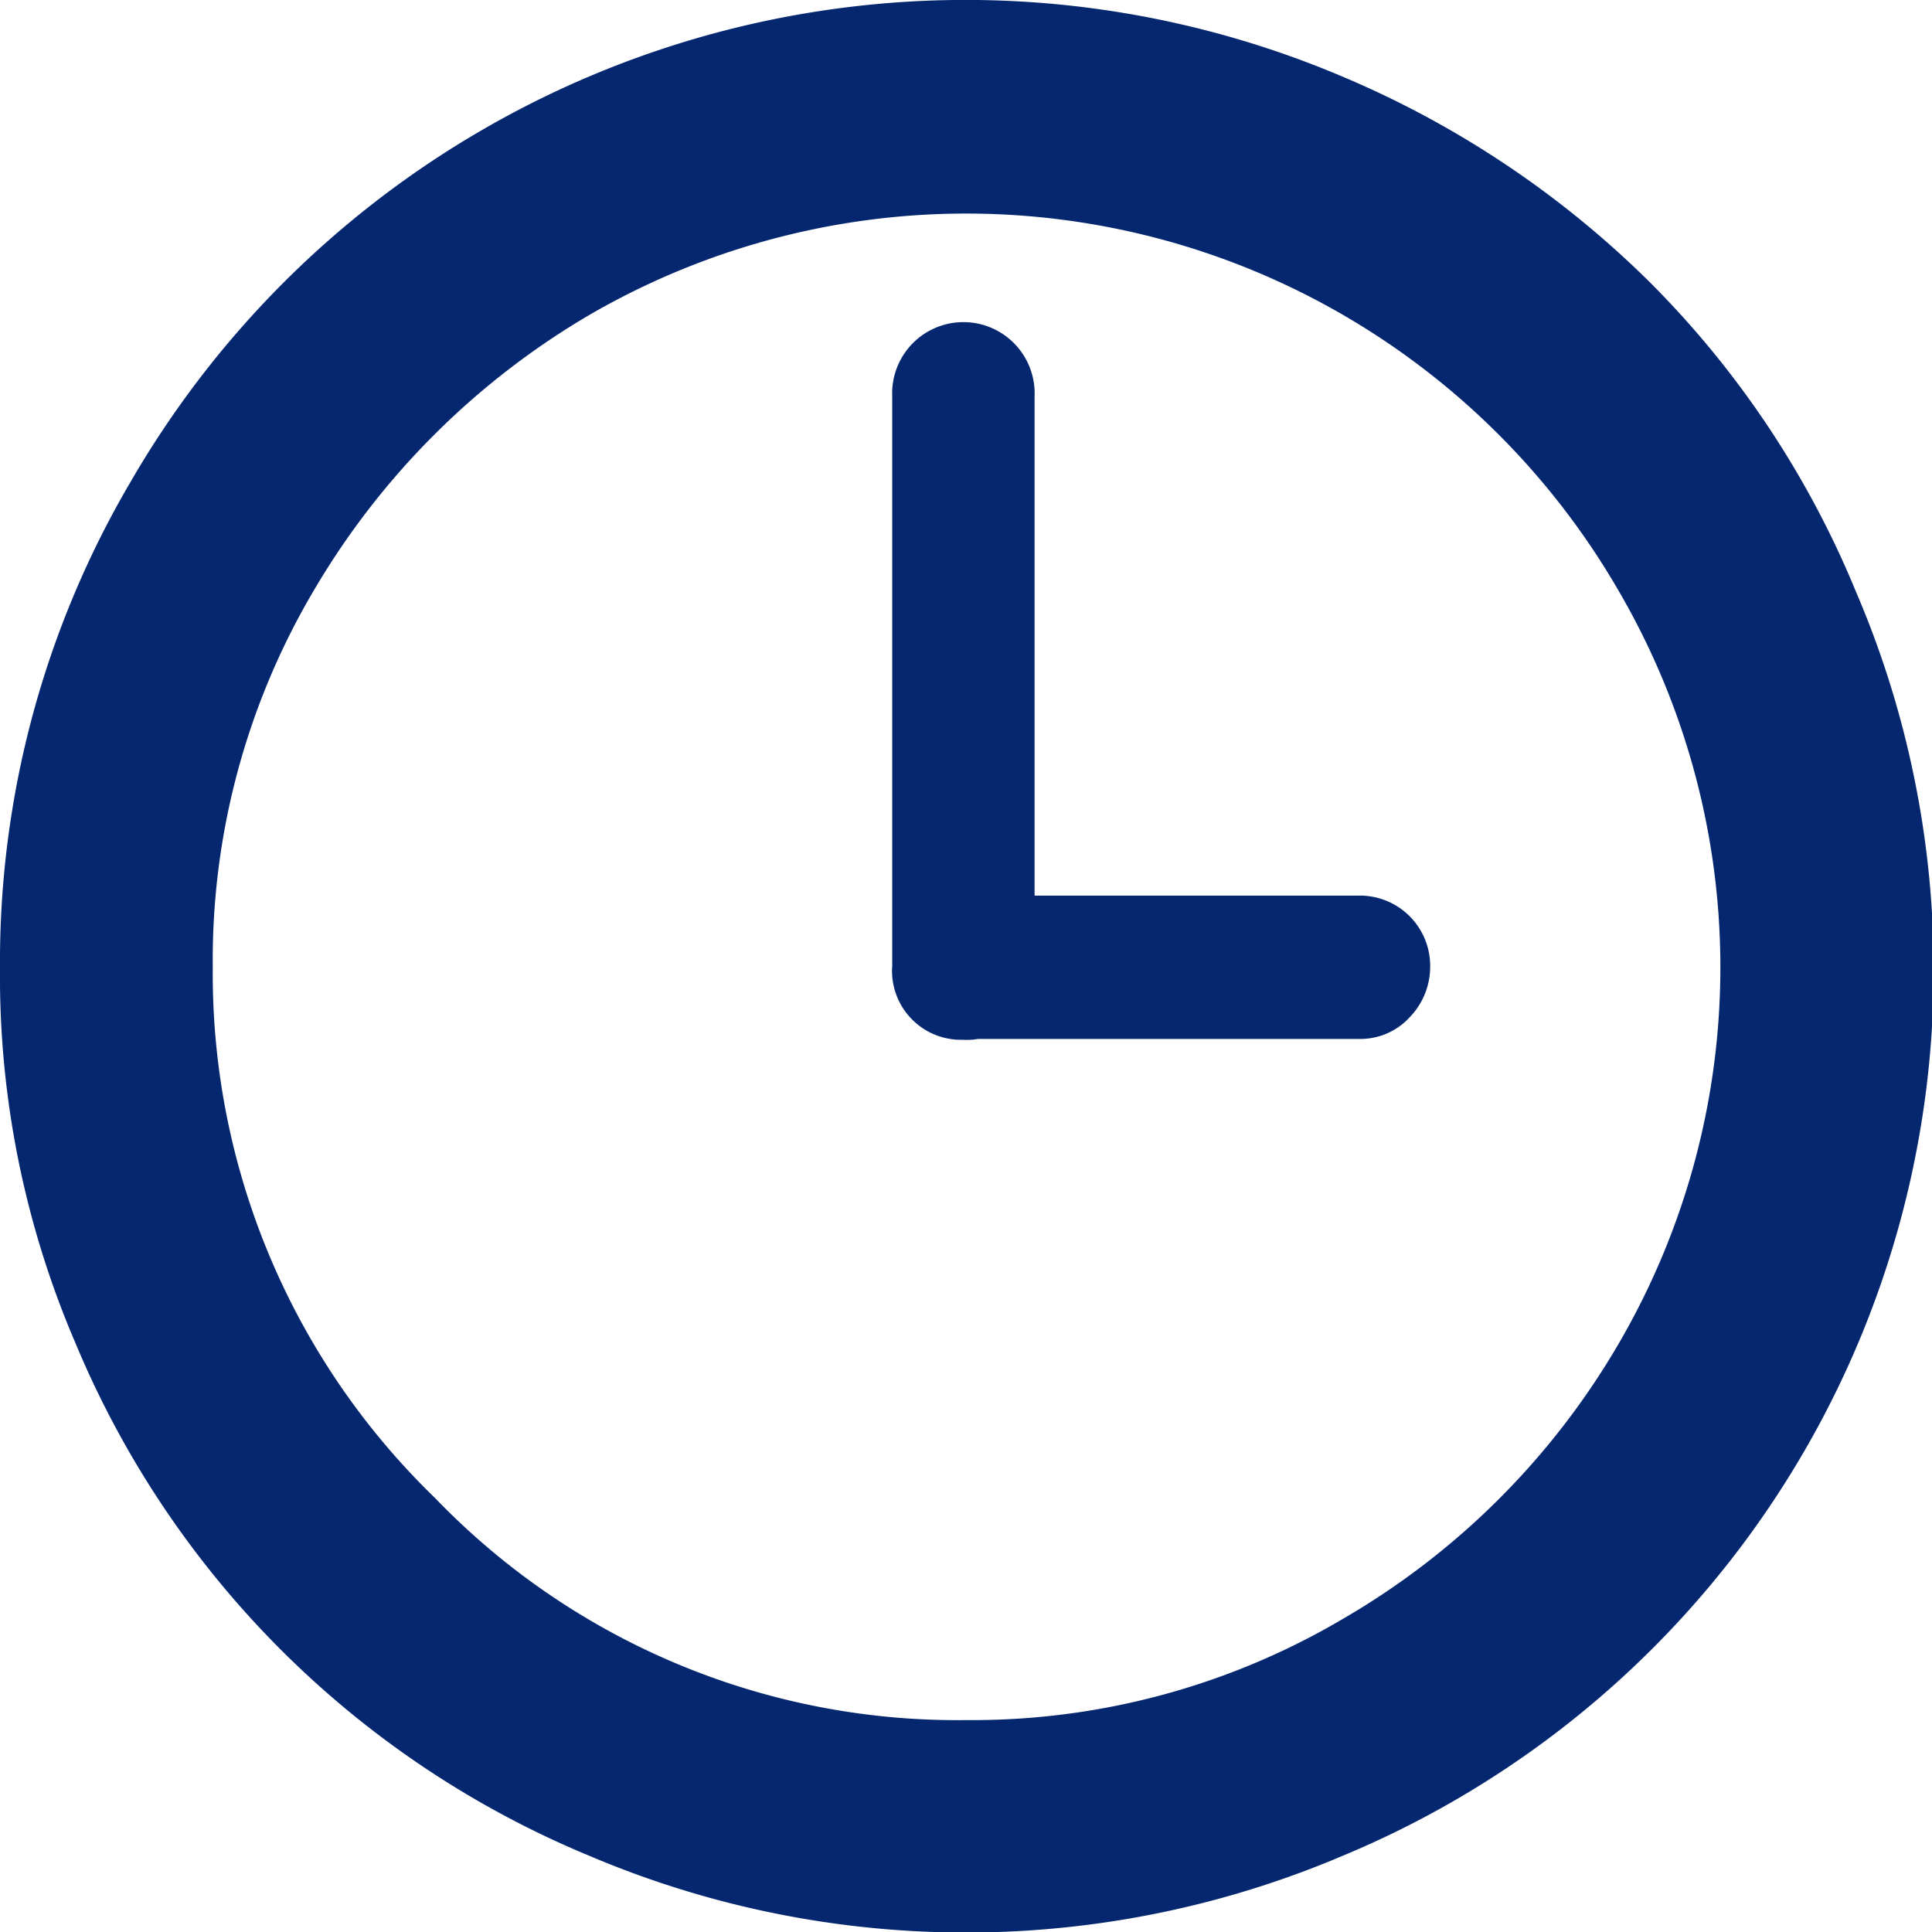 <svg xmlns="http://www.w3.org/2000/svg" width="16" height="16" viewBox="0 0 16 16">
  <path id="Icon_weather-time-3" data-name="Icon weather-time-3" d="M4.488,11.842a7.844,7.844,0,0,1,1.08-4.021A7.993,7.993,0,0,1,8.488,4.9,7.985,7.985,0,0,1,15.6,4.46a8.072,8.072,0,0,1,2.551,1.705,7.833,7.833,0,0,1,1.705,2.558A7.945,7.945,0,0,1,15.6,19.2a7.973,7.973,0,0,1-6.224,0,7.873,7.873,0,0,1-4.263-4.249A7.7,7.7,0,0,1,4.488,11.842Zm1.762,0a6.038,6.038,0,0,0,1.84,4.391,6,6,0,0,0,4.4,1.84,6.04,6.04,0,0,0,3.119-.838,6.3,6.3,0,0,0,2.281-2.274,6.189,6.189,0,0,0,0-6.245,6.268,6.268,0,0,0-2.281-2.281,6.221,6.221,0,0,0-6.238,0A6.4,6.4,0,0,0,7.088,8.716,6.016,6.016,0,0,0,6.25,11.842Zm5.627,0V7.11a.59.59,0,1,1,1.179,0v4.135h2.686a.582.582,0,0,1,.59.59.6.6,0,0,1-.171.419.553.553,0,0,1-.419.178H12.587a.545.545,0,0,1-.128.007.571.571,0,0,1-.583-.6Z" transform="translate(-4.488 -3.828)" fill="#042770"/>
</svg>

